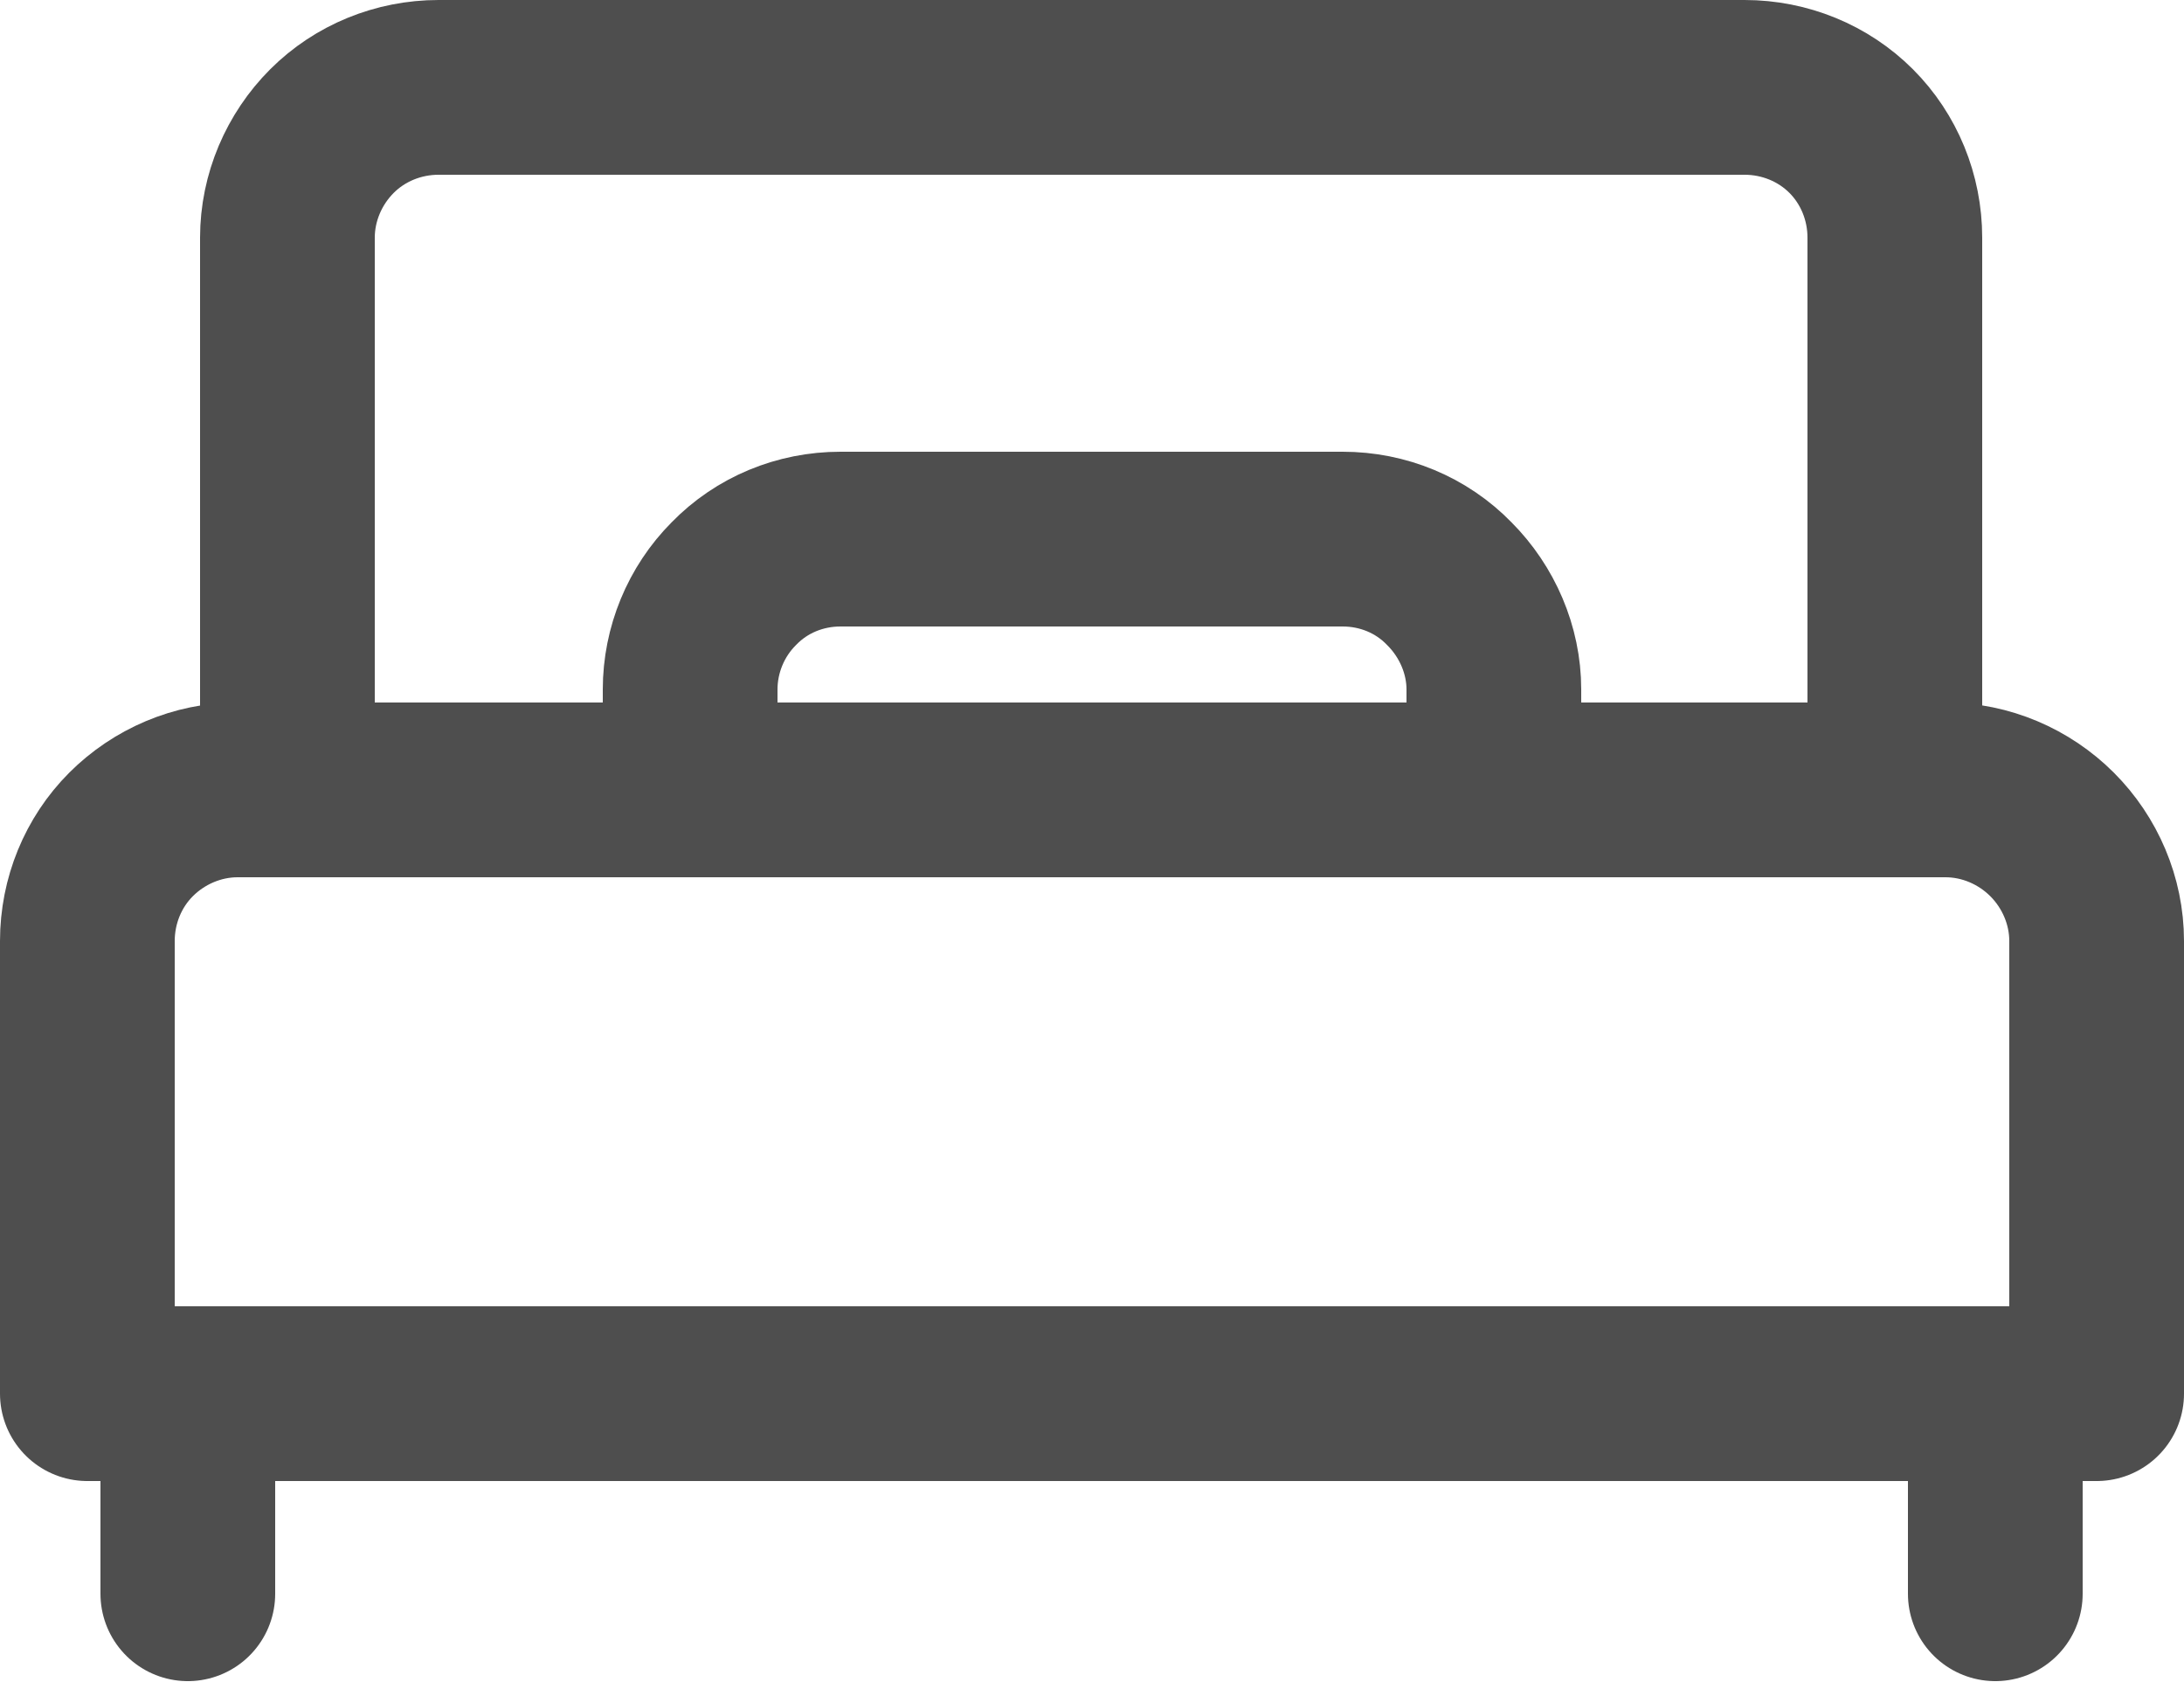 <svg width="25" height="19.25" viewBox="0 0 25 19.25" fill="none" xmlns="http://www.w3.org/2000/svg" xmlns:xlink="http://www.w3.org/1999/xlink">
	<desc>
			Created with Pixso.
	</desc>
	<defs/>
	<path id="Vector" d="M3.8 1.5C4.12 1.18 4.56 1 5.02 1L19.97 1C20.43 1 20.87 1.18 21.19 1.5C21.51 1.82 21.69 2.26 21.69 2.72L21.69 9.04L3.29 9.04L3.29 2.72C3.29 2.26 3.48 1.82 3.8 1.5Z" stroke="#4E4E4E" stroke-opacity="1" stroke-width="2" stroke-linejoin="round"/>
	<path id="Vector" d="M2.15 15.95L2.15 18.24" stroke="#4E4E4E" stroke-opacity="1" stroke-width="2" stroke-linejoin="round" stroke-linecap="round"/>
	<path id="Vector" d="M22.84 15.95L22.84 18.24" stroke="#4E4E4E" stroke-opacity="1" stroke-width="2" stroke-linejoin="round" stroke-linecap="round"/>
	<path id="Vector" d="M9.62 6.17C9.16 6.17 8.72 6.35 8.4 6.68C8.08 7 7.9 7.44 7.9 7.89L7.9 9.04L17.1 9.04L17.1 7.89C17.1 7.44 16.91 7 16.59 6.68C16.27 6.35 15.83 6.17 15.37 6.17L9.62 6.17Z" stroke="#4E4E4E" stroke-opacity="1" stroke-width="2" stroke-linejoin="round"/>
	<path id="Vector" d="M1.5 9.55C1.82 9.23 2.26 9.04 2.72 9.04L22.27 9.04C22.73 9.04 23.17 9.23 23.49 9.55C23.81 9.87 24 10.31 24 10.77L24 15.95L1 15.95L1 10.77C1 10.31 1.18 9.87 1.5 9.55Z" stroke="#4E4E4E" stroke-opacity="1" stroke-width="2" stroke-linejoin="round"/>
</svg>
